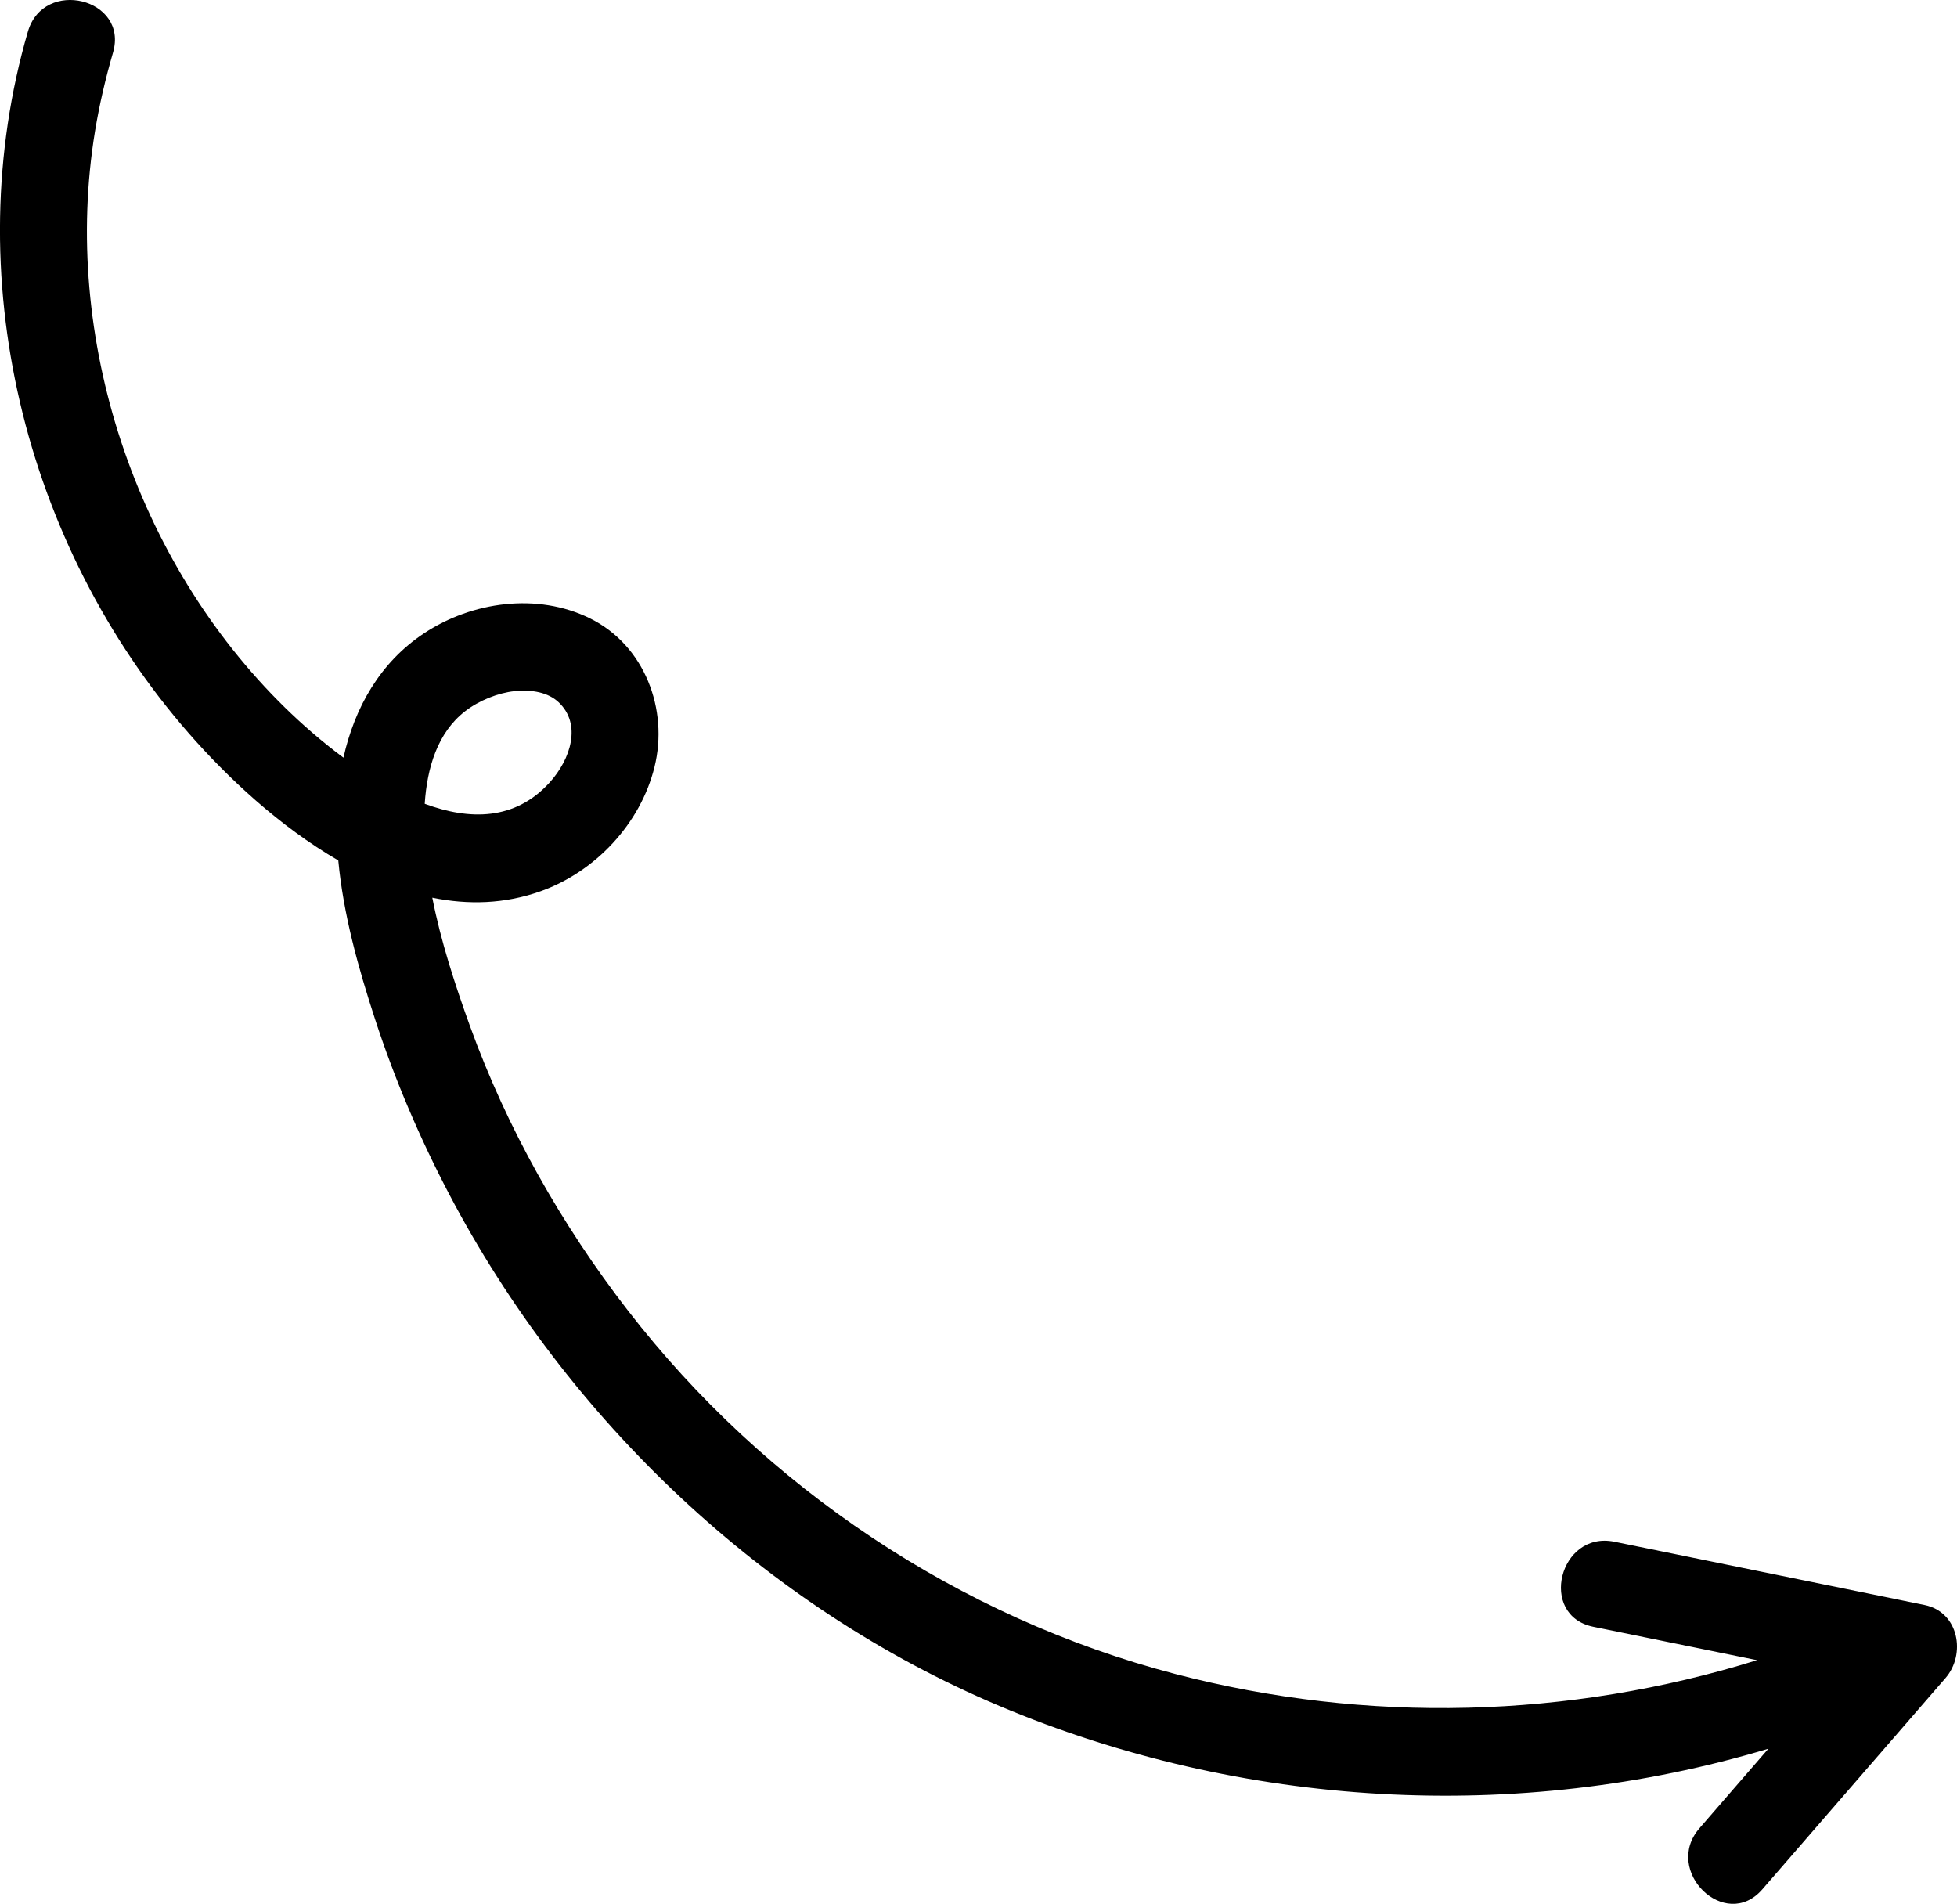 <svg xmlns="http://www.w3.org/2000/svg" id="Layer_1" viewBox="0 0 446.63 434.46"><path d="m6.37,7.2c-16.09,55.26-.96,117.06,36.72,160.14,8.86,10.13,20.78,21.3,34.11,29,1.15,12.33,4.6,24.62,8.39,36.22,4.48,13.75,10.21,27.14,16.92,39.94,26.99,51.43,71.98,94.19,125.63,116.81,55.13,23.24,118.1,26.96,175.45,9.73-5.25,6.05-10.5,12.1-15.74,18.16-8.42,9.7,5.89,23.69,14.34,13.95,13.94-16.07,27.87-32.15,41.81-48.22,4.72-5.44,3.07-15.08-4.77-16.68-23.6-4.81-47.19-9.62-70.79-14.44-12.58-2.56-17.45,16.84-4.81,19.41,12.45,2.54,24.9,5.08,37.36,7.62-42.84,13.34-89.04,14.56-132.67,3.18-49.42-12.89-93.73-42.56-124.99-82.93-15.22-19.66-27.64-41.63-36.1-65.02-3.4-9.41-6.62-19.26-8.57-29.22,8.19,1.67,16.56,1.46,24.8-1.5,12.46-4.47,22.71-15.39,25.91-28.32,3.26-13.15-2.25-27.8-14.76-33.94-11.96-5.88-26.82-3.84-37.78,3.39-10.14,6.69-15.9,17.05-18.45,28.41-5.13-3.8-9.72-7.88-13.29-11.37C30.98,128.15,13.92,77.11,21.69,29.9c1-6.05,2.39-12.01,4.1-17.89C29.39-.36,9.97-5.14,6.37,7.2Zm99.78,155.1c3.17-2.46,7.55-4.19,11.24-4.58,4.09-.43,7.74.31,10.1,2.53,5.3,4.99,2.8,12.98-2.09,18.35-7.85,8.63-18.21,8.63-28.47,4.82.54-8.18,2.91-16.24,9.22-21.12Z"></path></svg>